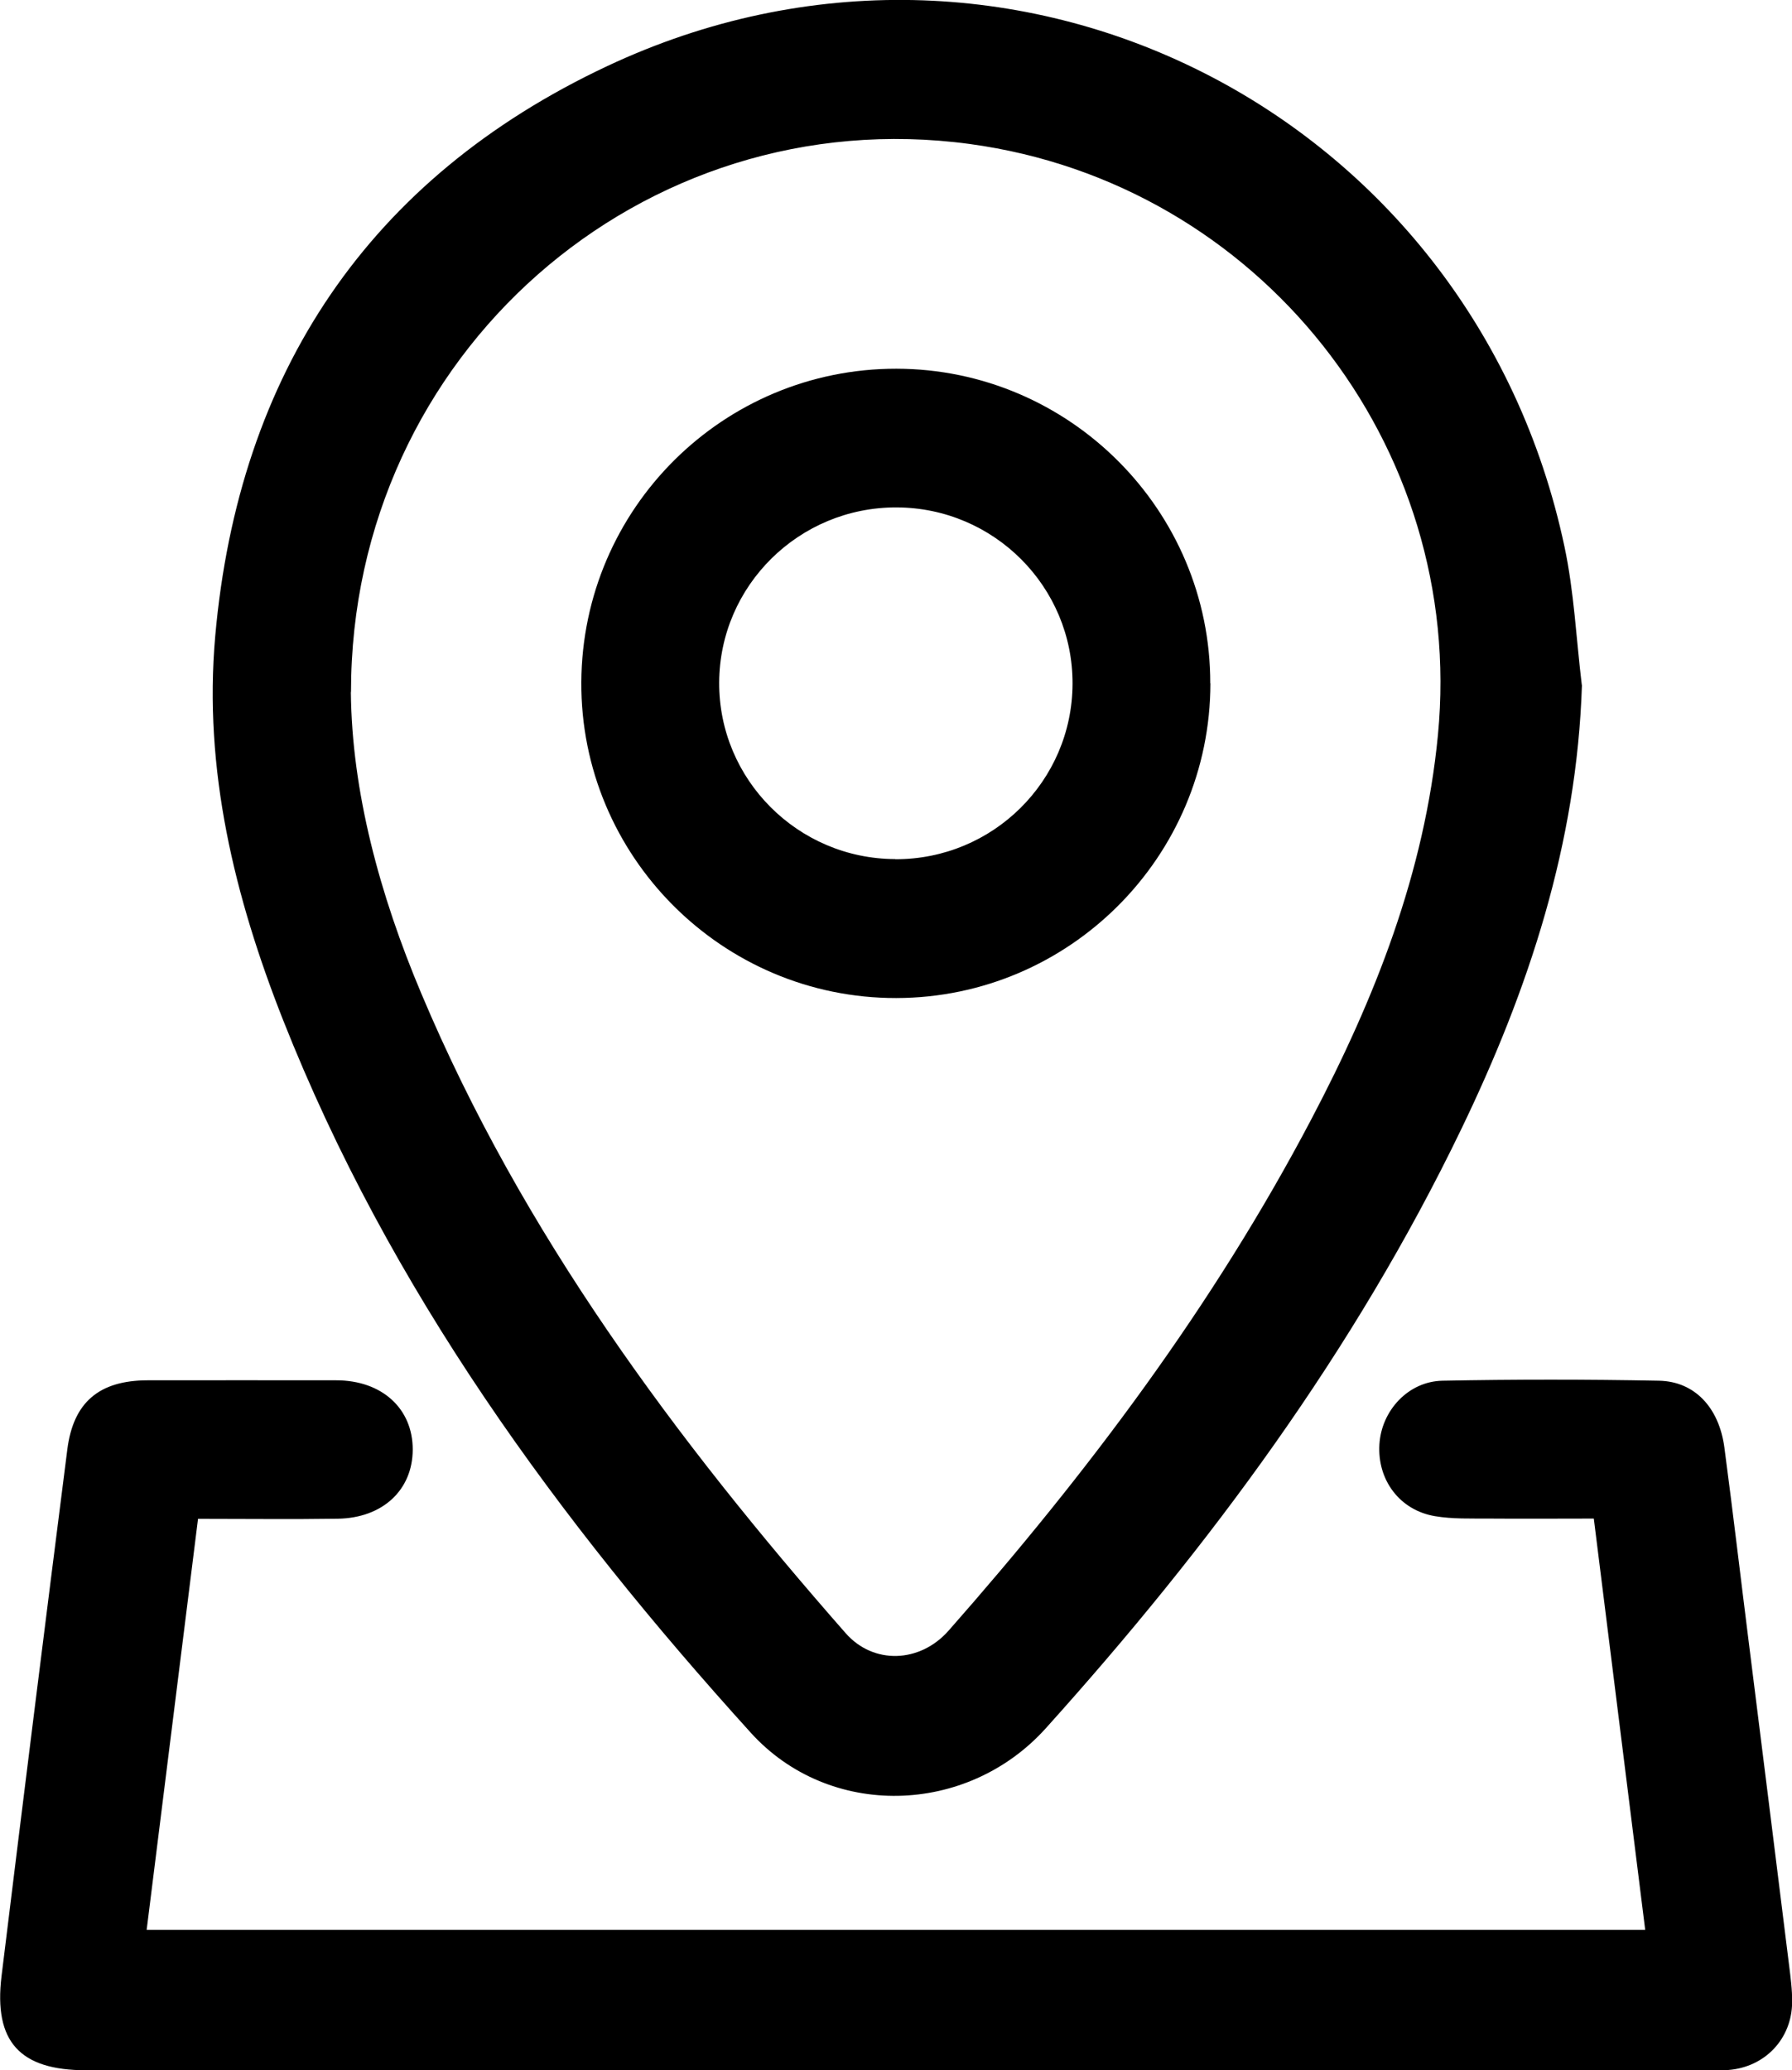<?xml version="1.0" encoding="UTF-8"?><svg id="Capa_2" xmlns="http://www.w3.org/2000/svg" viewBox="0 0 128.3 148.22"><defs><style>.cls-1{fill:#000;stroke-width:0px;}</style></defs><g id="Capa_1-2"><path class="cls-1" d="M113.26,49.05c-.36,11.33-3.8,21.78-8.65,31.82-7.65,15.86-18.02,29.86-29.74,42.88-5.65,6.27-15.51,6.51-21.12.31-13.8-15.24-25.85-31.71-33.48-51.02-3.48-8.82-5.71-17.94-4.86-27.5,1.67-18.82,11-32.78,28.05-40.8,28.84-13.57,61.94,3.22,68.55,34.4.69,3.24.84,6.6,1.24,9.9ZM25.12,49.55c.07,7.11,2.05,14.49,5.05,21.6,7.23,17.17,18.18,31.89,30.37,45.78,1.99,2.27,5.32,2.15,7.37-.17,9.95-11.29,18.96-23.27,25.98-36.63,4.55-8.65,8.11-17.64,9.06-27.5,2.01-20.77-12.81-39.51-33.52-42.32-23.41-3.17-44.3,15.02-44.3,39.24Z"/><path class="cls-1" d="M14.18,108.73c-1.24,9.93-2.45,19.63-3.68,29.45h107.29c-1.22-9.79-2.44-19.51-3.68-29.45-2.57,0-5.05.02-7.54,0-1.28-.01-2.57.04-3.82-.17-2.54-.42-4.15-2.6-3.99-5.15.15-2.41,2.06-4.5,4.51-4.55,5.17-.1,10.34-.1,15.51,0,2.55.05,4.3,1.92,4.68,4.79.62,4.68,1.17,9.37,1.76,14.06.96,7.66,1.92,15.33,2.87,22.99.11.88.23,1.77.22,2.66-.02,2.62-1.94,4.64-4.55,4.85-.55.04-1.11.02-1.67.02-38.64,0-77.29,0-115.93,0-4.74,0-6.62-2.04-6.05-6.74,1.54-12.57,3.11-25.14,4.71-37.71.43-3.38,2.28-4.94,5.74-4.95,4.5,0,9.01-.01,13.51,0,3.28,0,5.49,2.03,5.48,4.97-.01,2.88-2.15,4.89-5.36,4.94-3.27.05-6.55.01-10,.01Z"/><path class="cls-1" d="M86.66,48.93c-.01,12.41-10.09,22.51-22.49,22.53-12.47.02-22.62-10.17-22.55-22.62.07-12.43,10.15-22.45,22.56-22.44,12.39.02,22.49,10.14,22.47,22.53ZM64.1,61.52c6.98.02,12.66-5.59,12.69-12.55.03-6.95-5.62-12.62-12.6-12.64-6.98-.02-12.67,5.6-12.7,12.54-.03,6.94,5.63,12.62,12.6,12.64Z"/></g></svg>